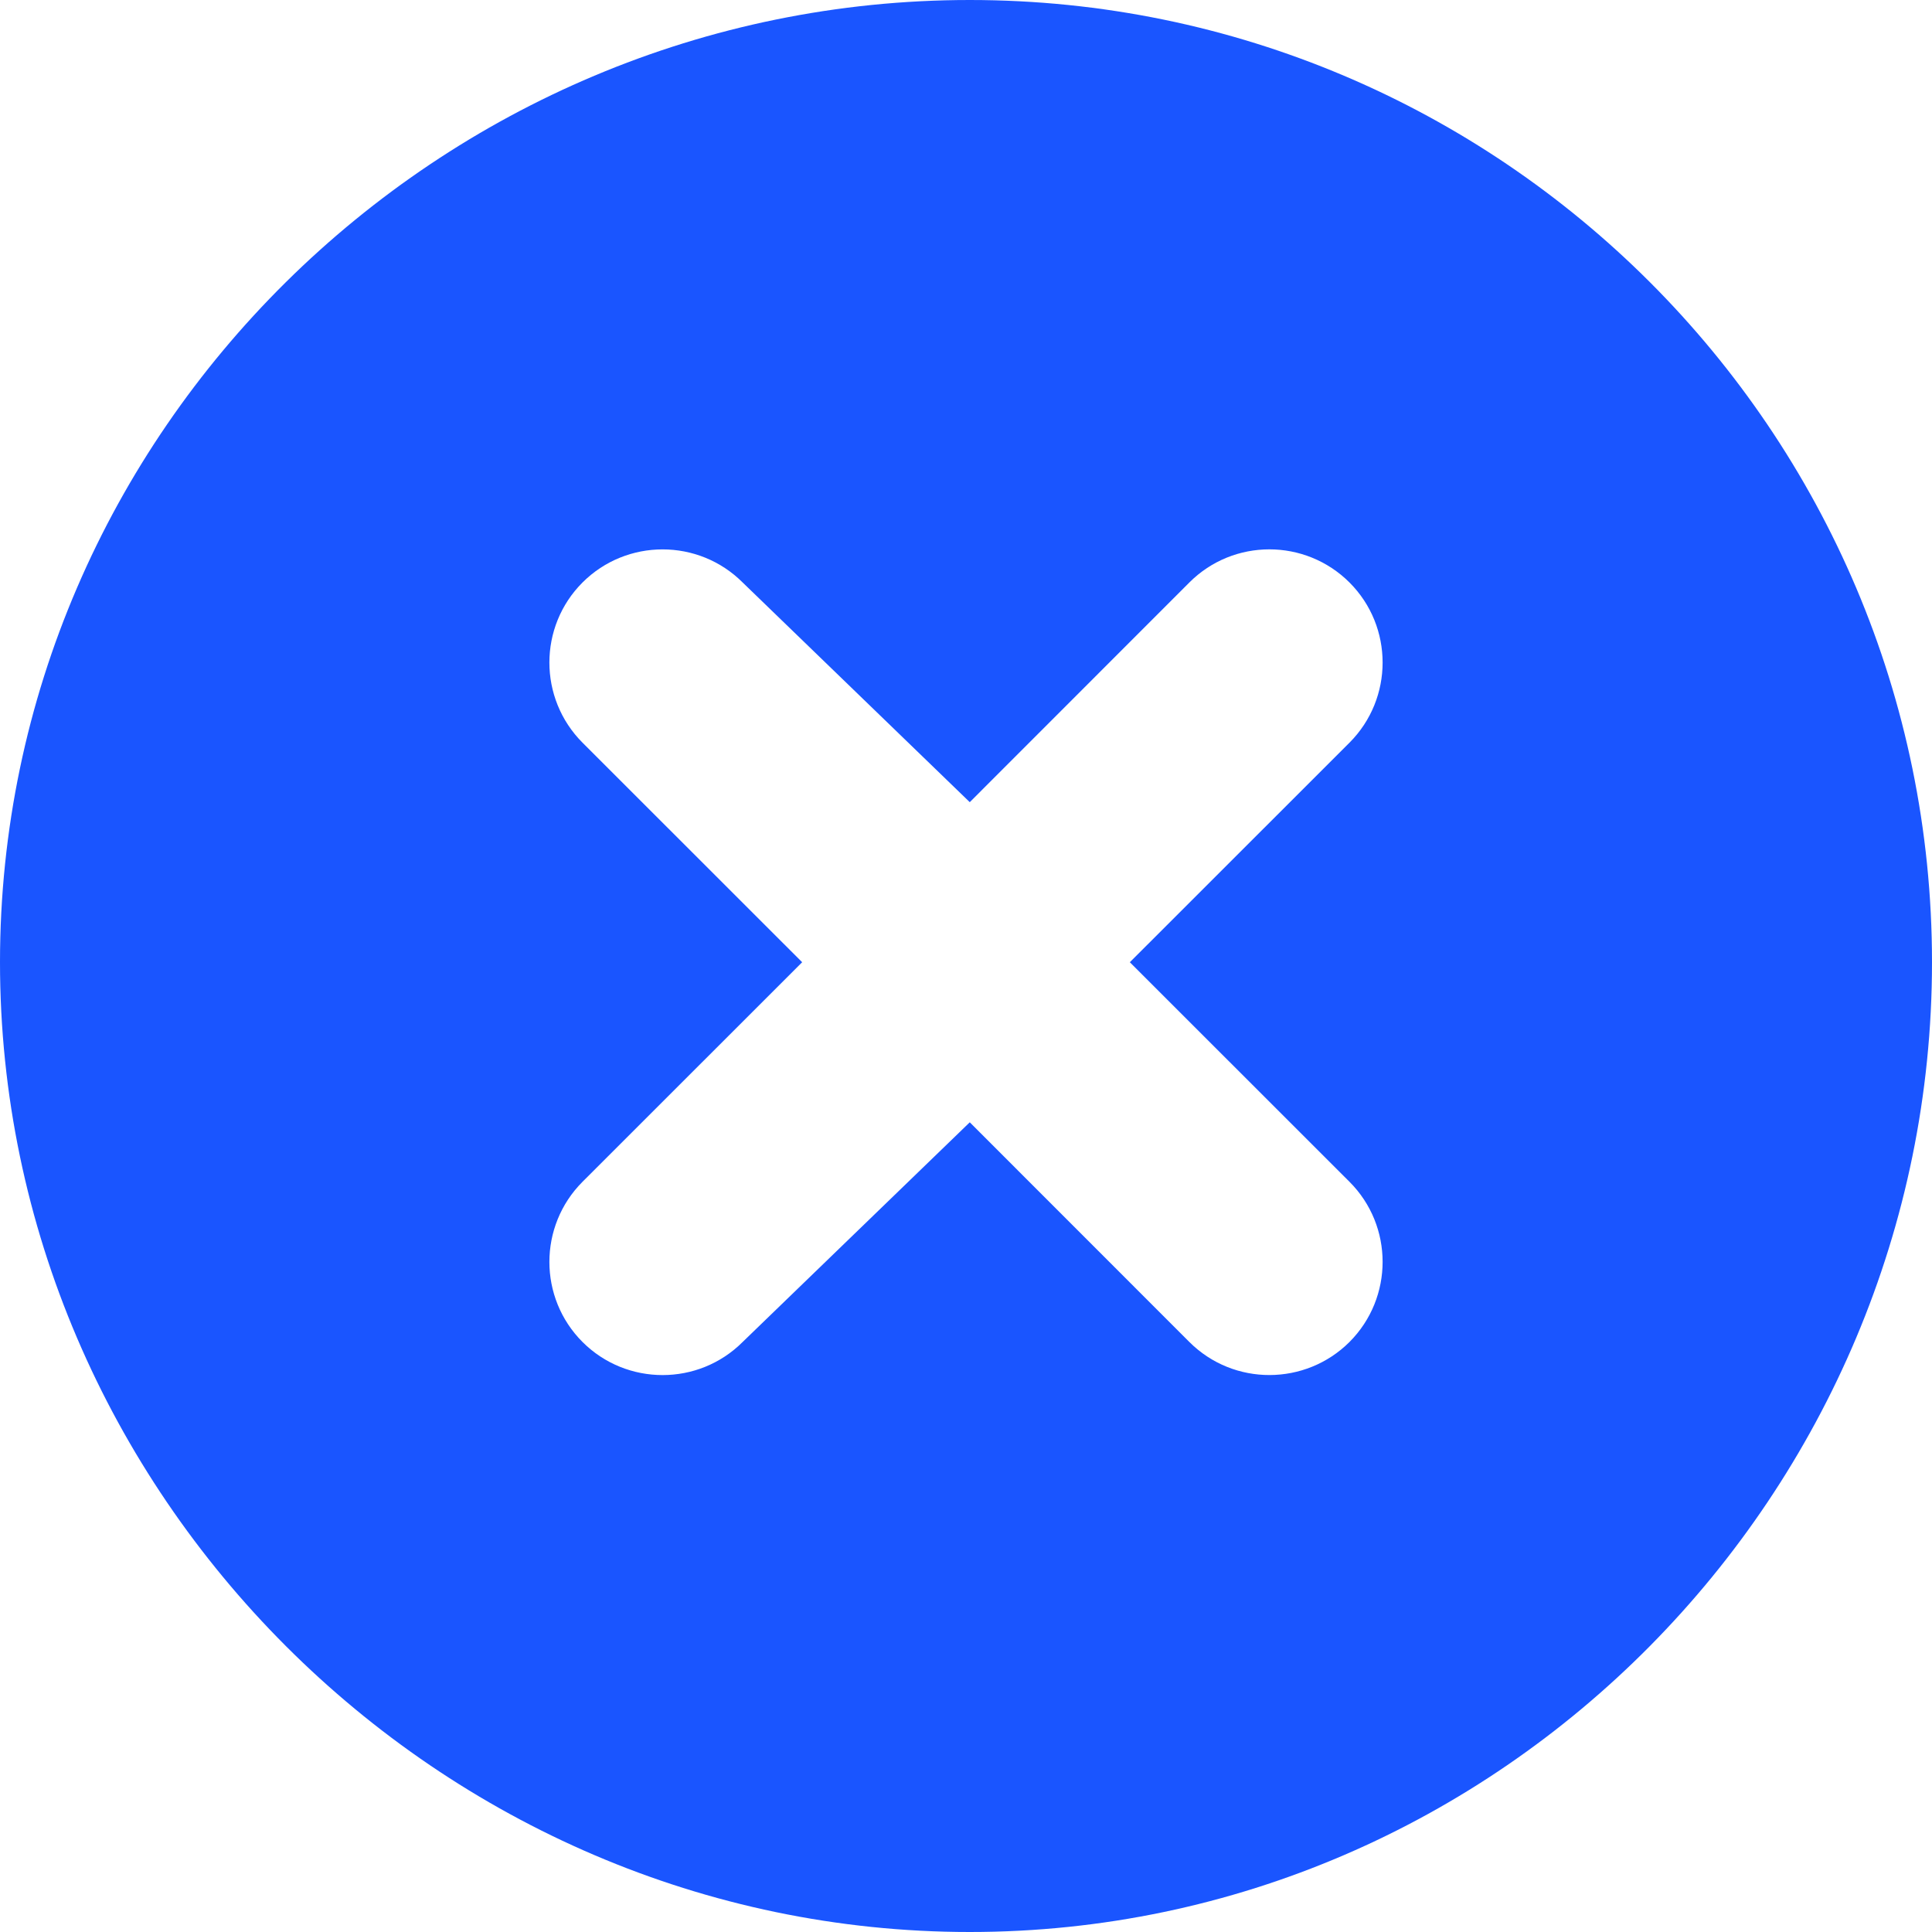 <?xml version="1.0" encoding="UTF-8"?> <svg xmlns="http://www.w3.org/2000/svg" width="20" height="20" viewBox="0 0 20 20" fill="none"> <path d="M10.039 0C4.546 0 0 4.468 0 9.961C0 15.454 4.546 20 10.039 20C15.532 20 20 15.454 20 9.961C20 4.468 15.532 0 10.039 0ZM13.97 12.234C14.427 12.691 14.427 13.434 13.97 13.892C13.516 14.345 12.773 14.352 12.312 13.892L10.039 11.618L7.688 13.892C7.231 14.349 6.487 14.349 6.03 13.892C5.573 13.435 5.573 12.692 6.03 12.234L8.304 9.961L6.03 7.688C5.573 7.23 5.573 6.487 6.03 6.03C6.487 5.573 7.231 5.573 7.688 6.03L10.039 8.304L12.312 6.03C12.768 5.573 13.511 5.572 13.97 6.03C14.427 6.487 14.427 7.23 13.97 7.688L11.696 9.961L13.97 12.234Z" fill="#1A55FF"></path> </svg> 